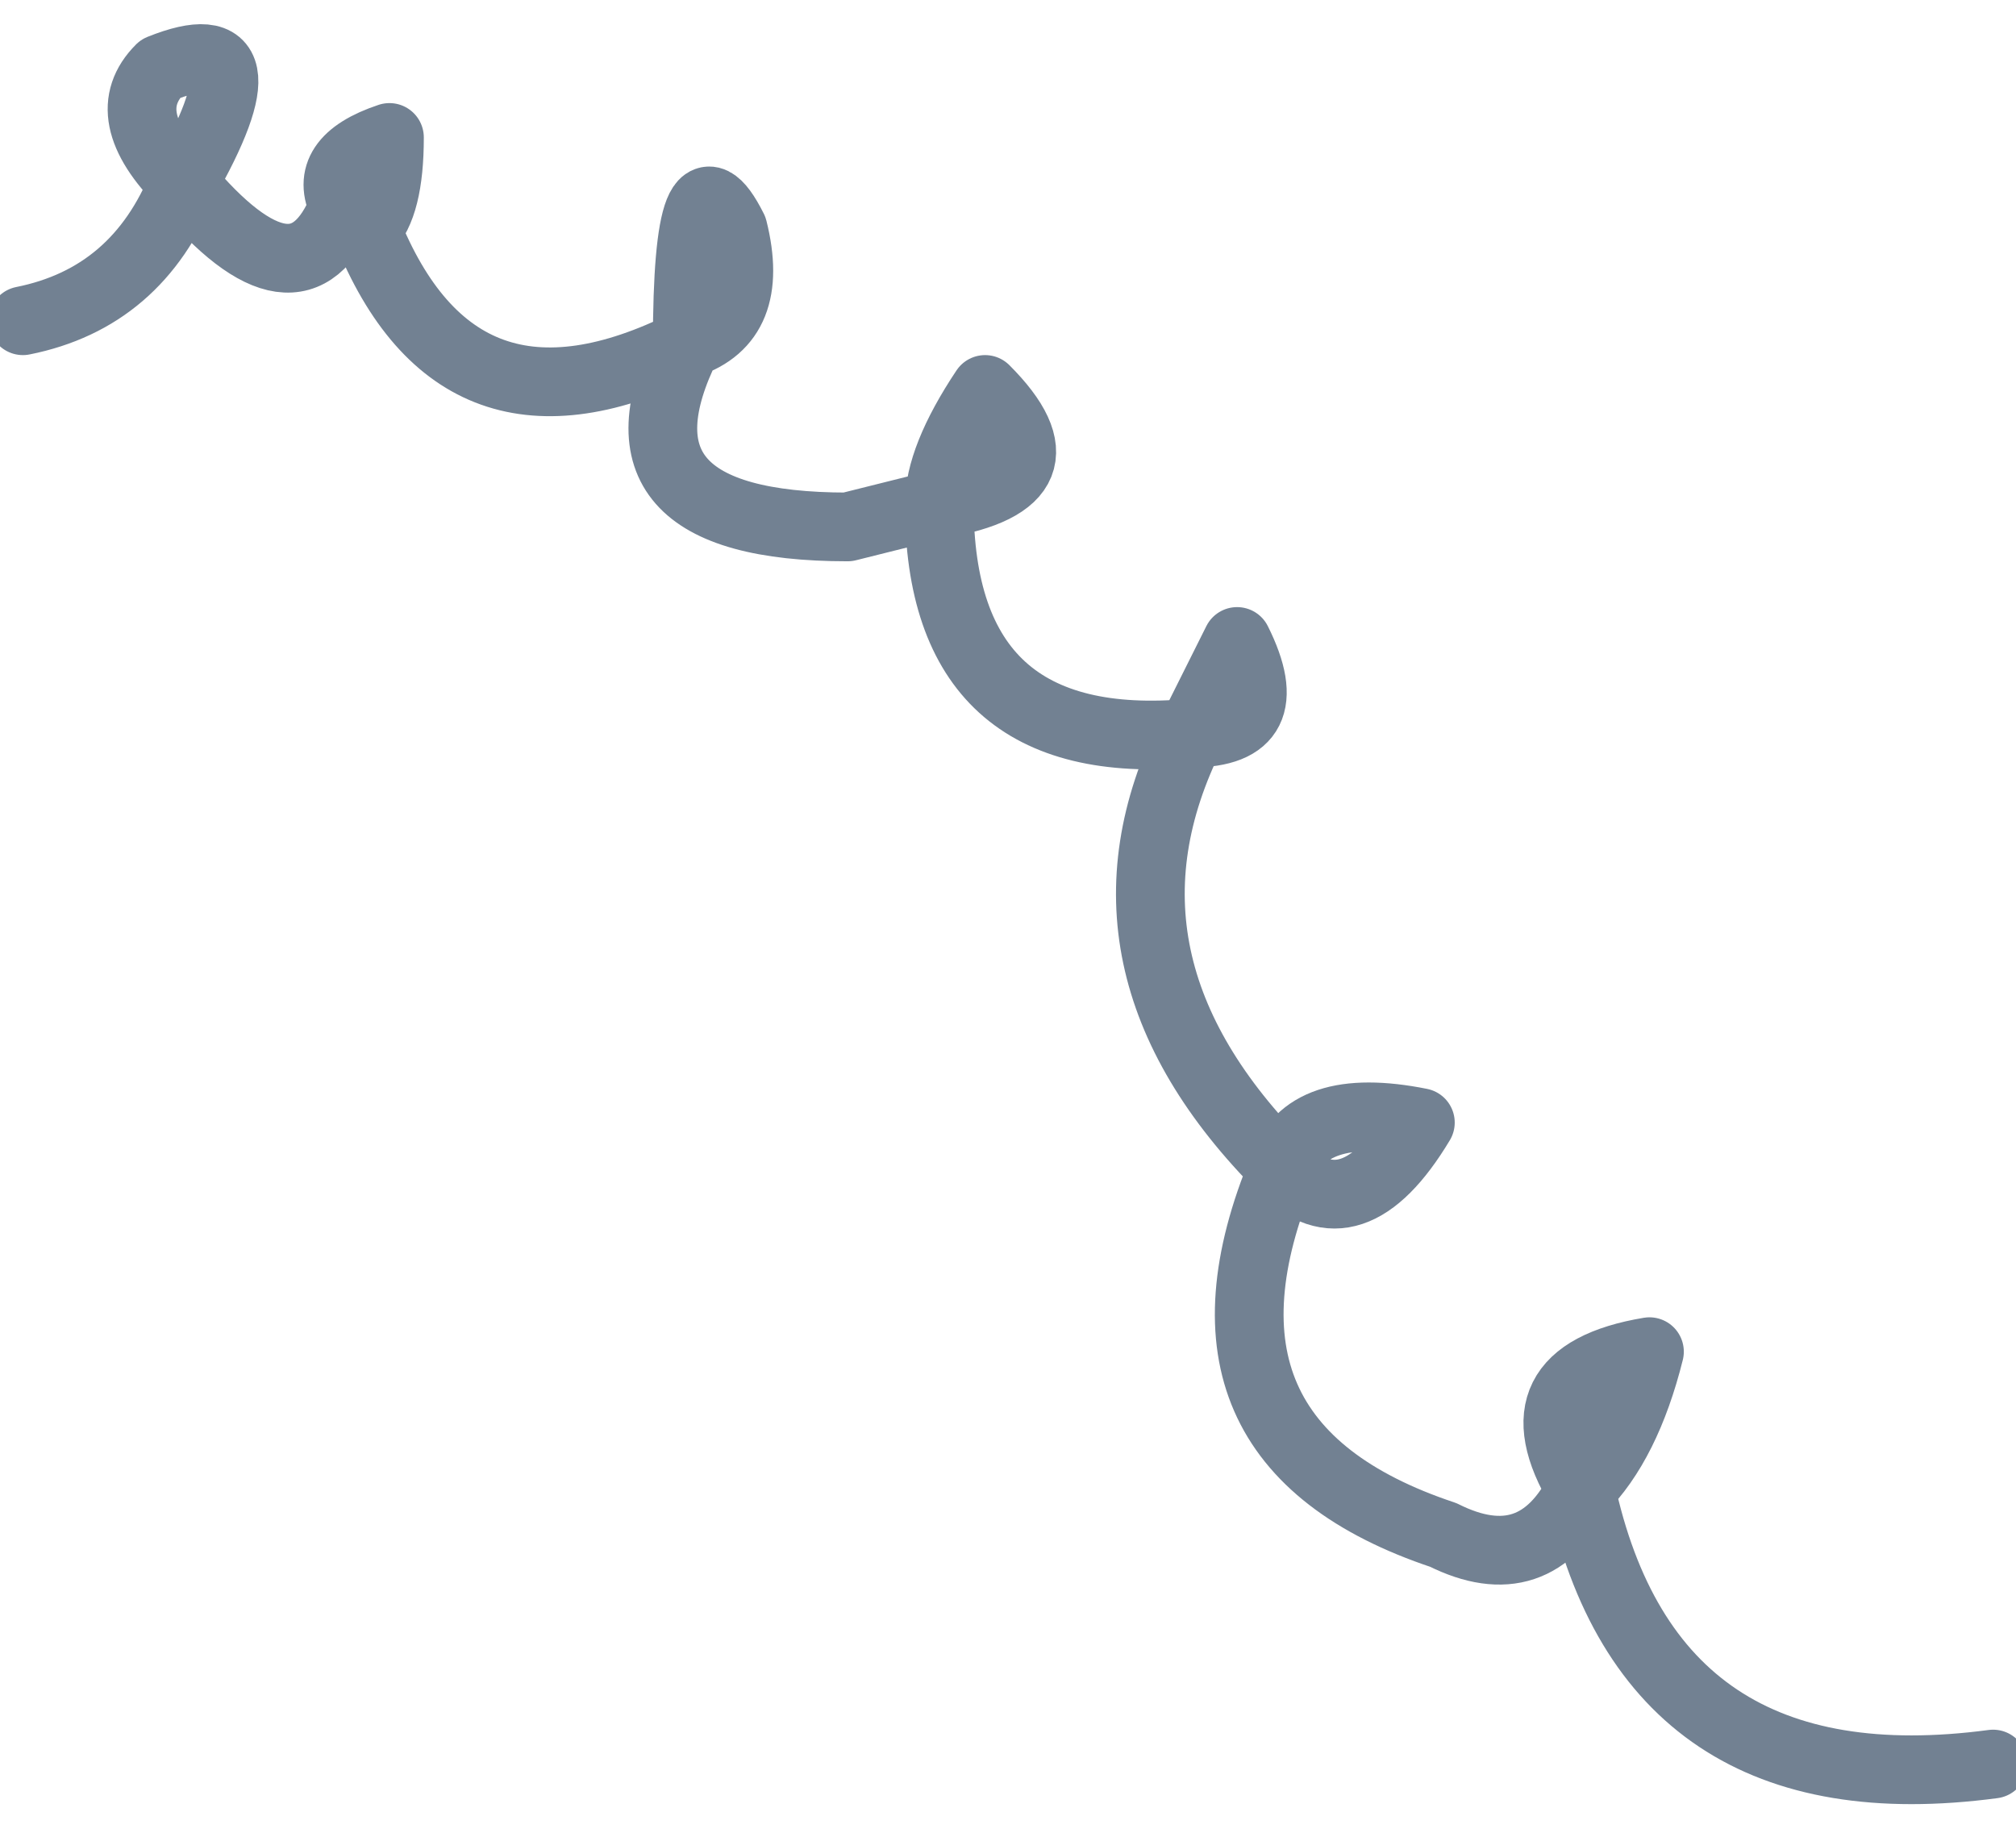 <?xml version="1.0" encoding="UTF-8" standalone="no"?>
<svg xmlns:xlink="http://www.w3.org/1999/xlink" height="4.0px" width="4.4px" xmlns="http://www.w3.org/2000/svg">
  <g transform="matrix(1.0, 0.0, 0.0, 1.0, 2.35, -0.55)">
    <path d="M-2.3 1.25 Q-2.05 1.2 -1.95 0.95 -2.1 0.8 -2.0 0.7 -1.75 0.6 -1.95 0.95 -1.7 1.25 -1.6 1.0 -1.65 0.9 -1.5 0.85 -1.5 1.0 -1.55 1.05 -1.35 1.55 -0.85 1.3 -0.85 0.85 -0.75 1.05 -0.7 1.25 -0.85 1.3 -1.05 1.7 -0.5 1.7 L-0.3 1.65 Q-0.3 1.55 -0.2 1.4 0.0 1.6 -0.3 1.65 -0.3 2.2 0.25 2.15 0.3 2.05 0.35 1.95 0.45 2.15 0.25 2.15 0.0 2.65 0.45 3.1 0.5 2.95 0.75 3.0 0.6 3.25 0.45 3.1 0.2 3.7 0.8 3.9 1.0 4.0 1.1 3.8 0.95 3.55 1.25 3.5 1.2 3.7 1.1 3.8 1.25 4.5 2.0 4.4" fill="none" stroke="#728192" stroke-linecap="round" stroke-linejoin="round" stroke-width="0.15"/>
  </g>
</svg>
